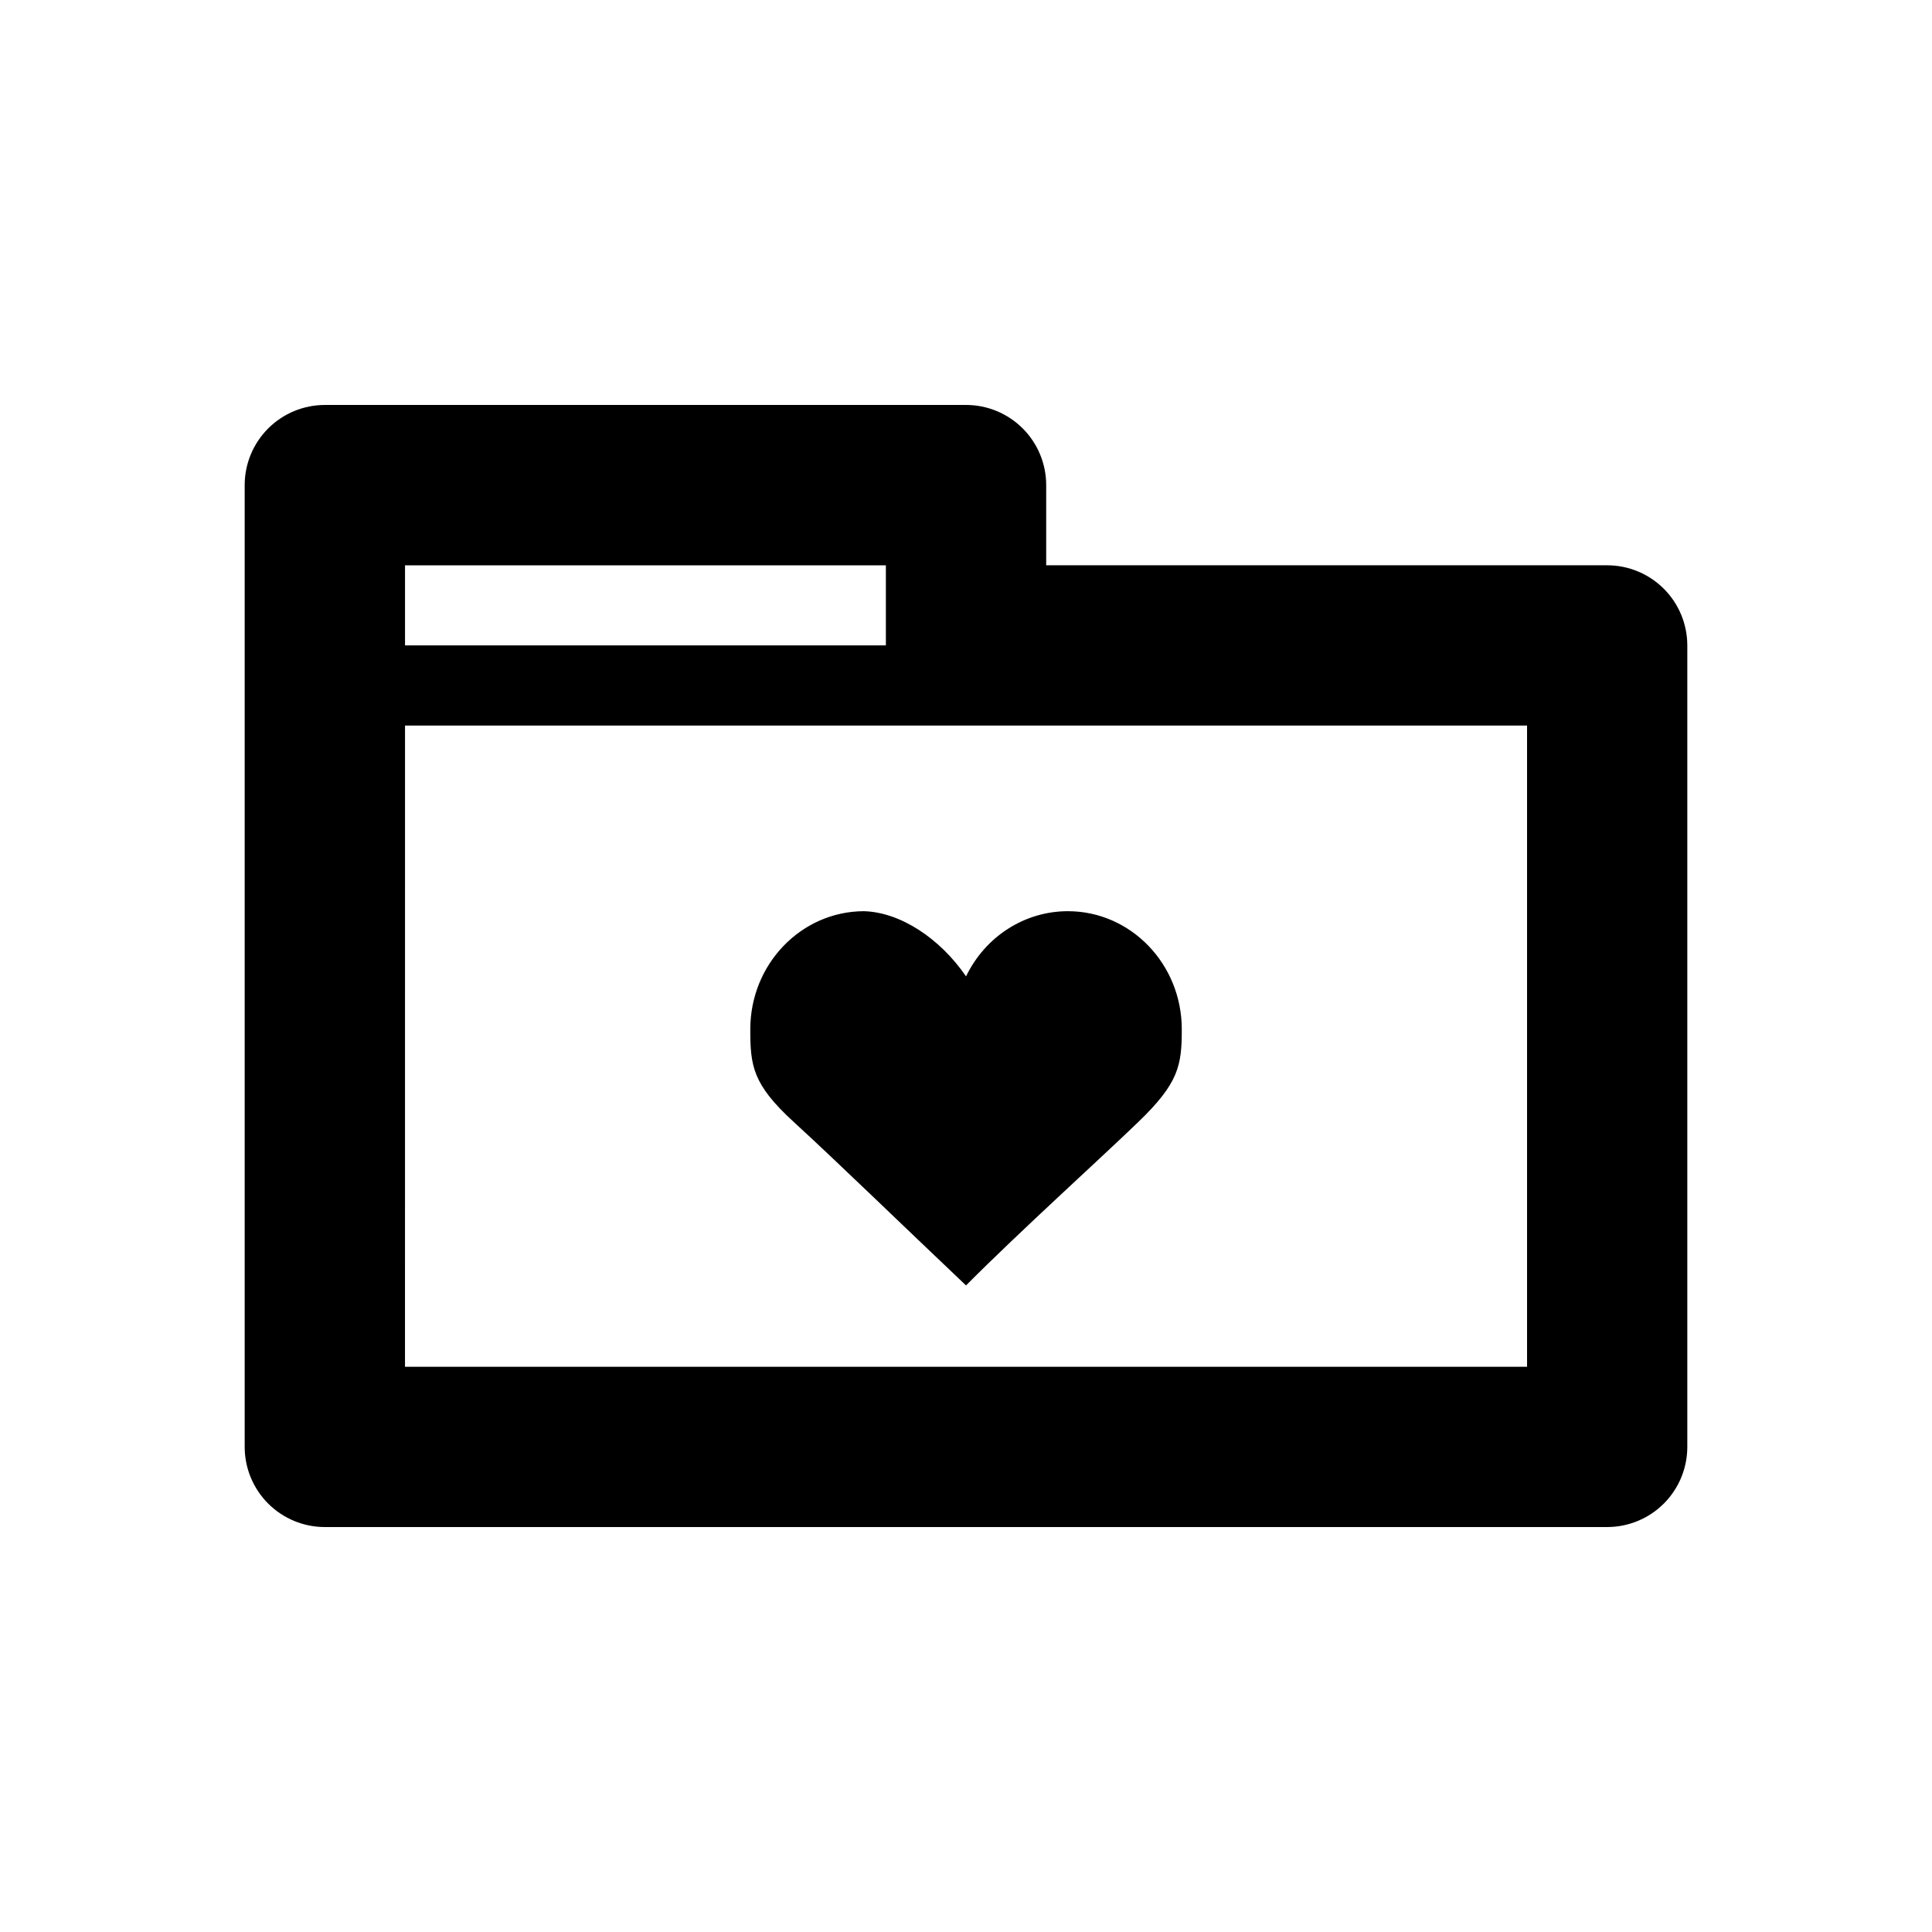 <?xml version="1.0" encoding="UTF-8"?>
<!-- Uploaded to: ICON Repo, www.svgrepo.com, Generator: ICON Repo Mixer Tools -->
<svg fill="#000000" width="800px" height="800px" version="1.1" viewBox="144 144 512 512" xmlns="http://www.w3.org/2000/svg">
 <path d="m230.09 251.32c-5.637 0-11.039 2.238-15.023 6.223-3.984 3.984-6.223 9.387-6.223 15.023v254.89c0.004 5.633 2.246 11.031 6.227 15.012 3.984 3.981 9.387 6.215 15.02 6.215h339.84c5.629-0.008 11.023-2.242 15.004-6.223 3.977-3.981 6.215-9.375 6.219-15.004v-212.42c-0.004-5.629-2.242-11.023-6.219-15.004-3.981-3.981-9.375-6.219-15.004-6.223h-148.68v-21.246c0.004-5.633-2.234-11.039-6.219-15.023-3.984-3.984-9.391-6.223-15.023-6.223zm21.246 42.492h127.43v21.227l-127.43-0.004zm0 42.469h297.35v169.93h-297.36zm121.5 49.195c-16.598 0.113-30 14.082-30 31.285 0 9.605 0.531 14.539 11.547 24.605 11.02 10.066 30.477 28.953 45.621 43.285 14.719-14.77 34.867-32.914 45.633-43.285 10.766-10.371 11.547-15 11.547-24.605 0-17.277-13.52-31.285-30.191-31.285-11.426 0-21.867 6.684-26.984 17.27-6.91-10.07-17.453-17.059-27.176-17.27z"/>
</svg>